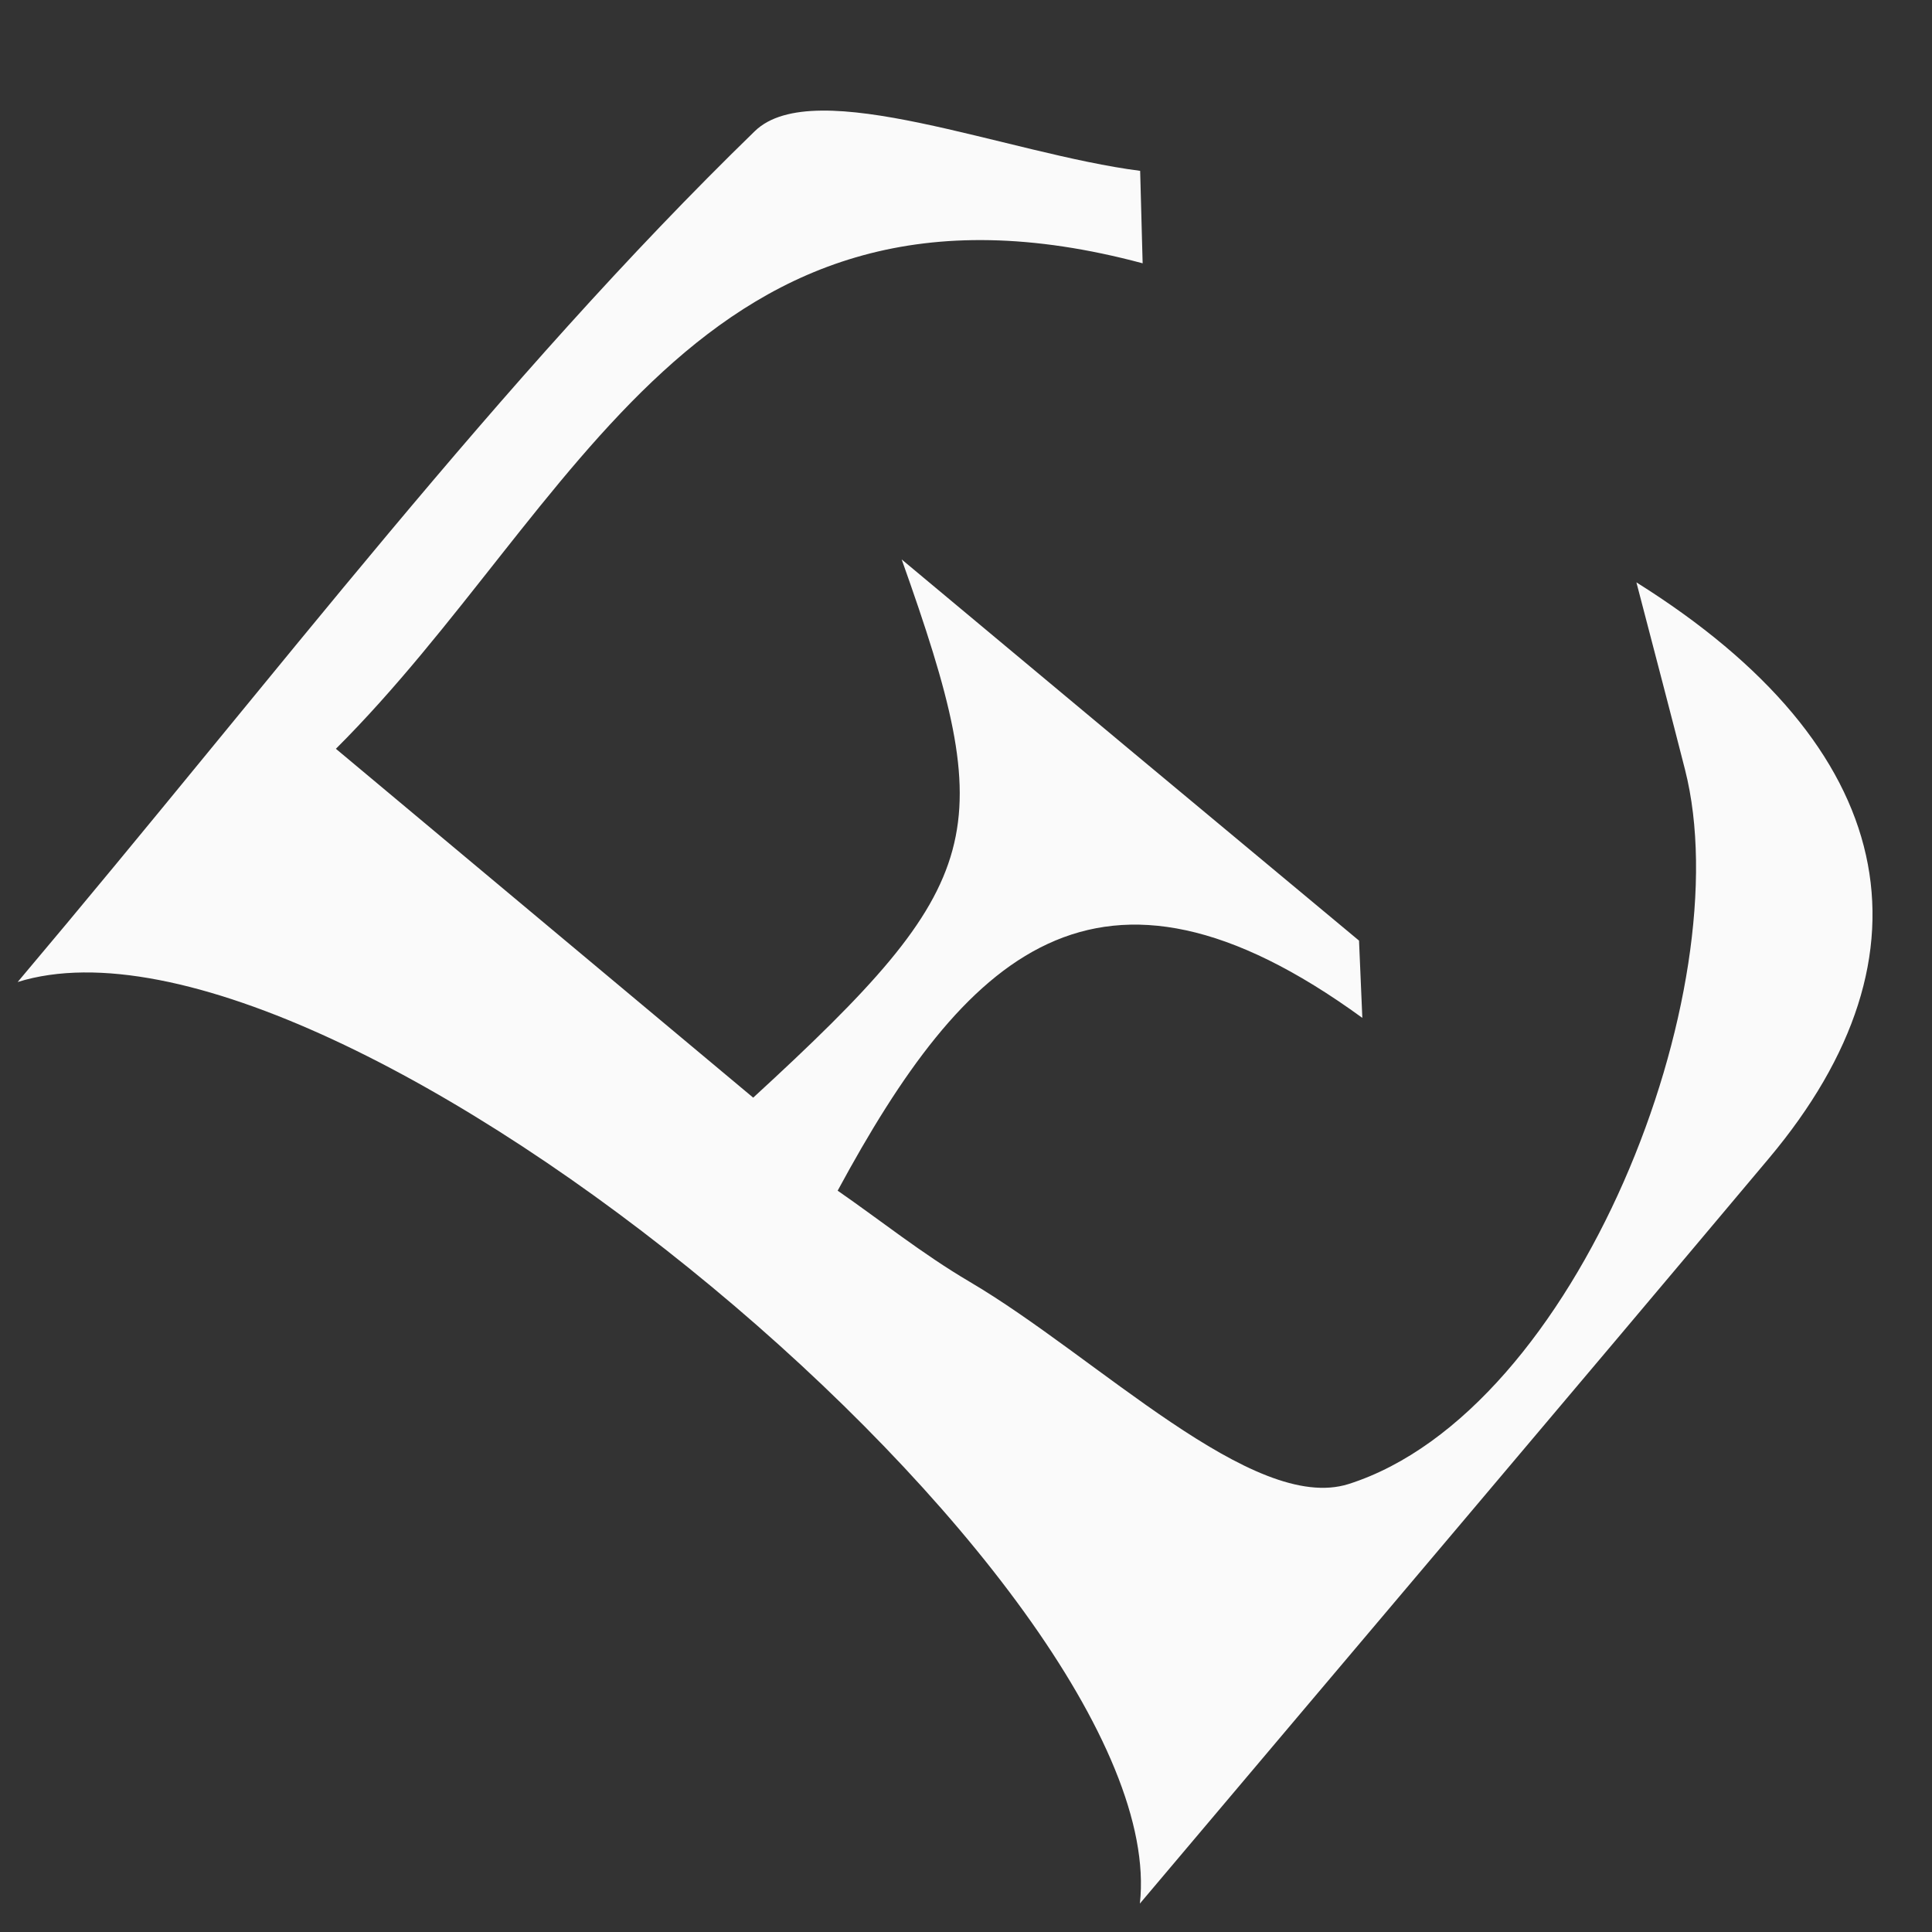 ﻿<?xml version="1.0" encoding="utf-8"?>
<svg version="1.1" xmlns:xlink="http://www.w3.org/1999/xlink" width="7px" height="7px" xmlns="http://www.w3.org/2000/svg">
  <rect width="100%" height="100%" fill="#333333" stroke="none"/>
  <g transform="matrix(1 0 0 1 -611 -2681 )">
    <path d="M 4.131 0.619  C 4.134 0.73  4.137 0.842  4.14 0.954  C 2.531 0.523  2.088 1.845  1.217 2.713  C 1.764 3.17  2.25 3.577  2.729 3.977  C 3.584 3.192  3.62 3.02  3.267 2.027  C 3.819 2.488  4.371 2.948  4.924 3.408  C 4.928 3.502  4.932 3.595  4.936 3.688  C 3.973 2.987  3.494 3.465  3.035 4.314  C 3.188 4.42  3.343 4.544  3.513 4.644  C 3.974 4.915  4.54 5.486  4.886 5.377  C 5.716 5.113  6.308 3.584  6.105 2.788  C 6.052 2.58  5.997 2.371  5.929 2.11  C 6.882 2.707  7.034 3.453  6.409 4.197  C 5.675 5.071  4.936 5.942  4.13 6.897  C 4.257 5.751  1.222 3.197  0.064 3.558  C 1.015 2.431  1.804 1.38  2.735 0.475  C 2.951 0.266  3.652 0.558  4.131 0.619  Z " fill-rule="nonzero" fill="#fafafa" stroke="none" transform="matrix(1 0 0 1 611 2681 )" />
  </g>
</svg>